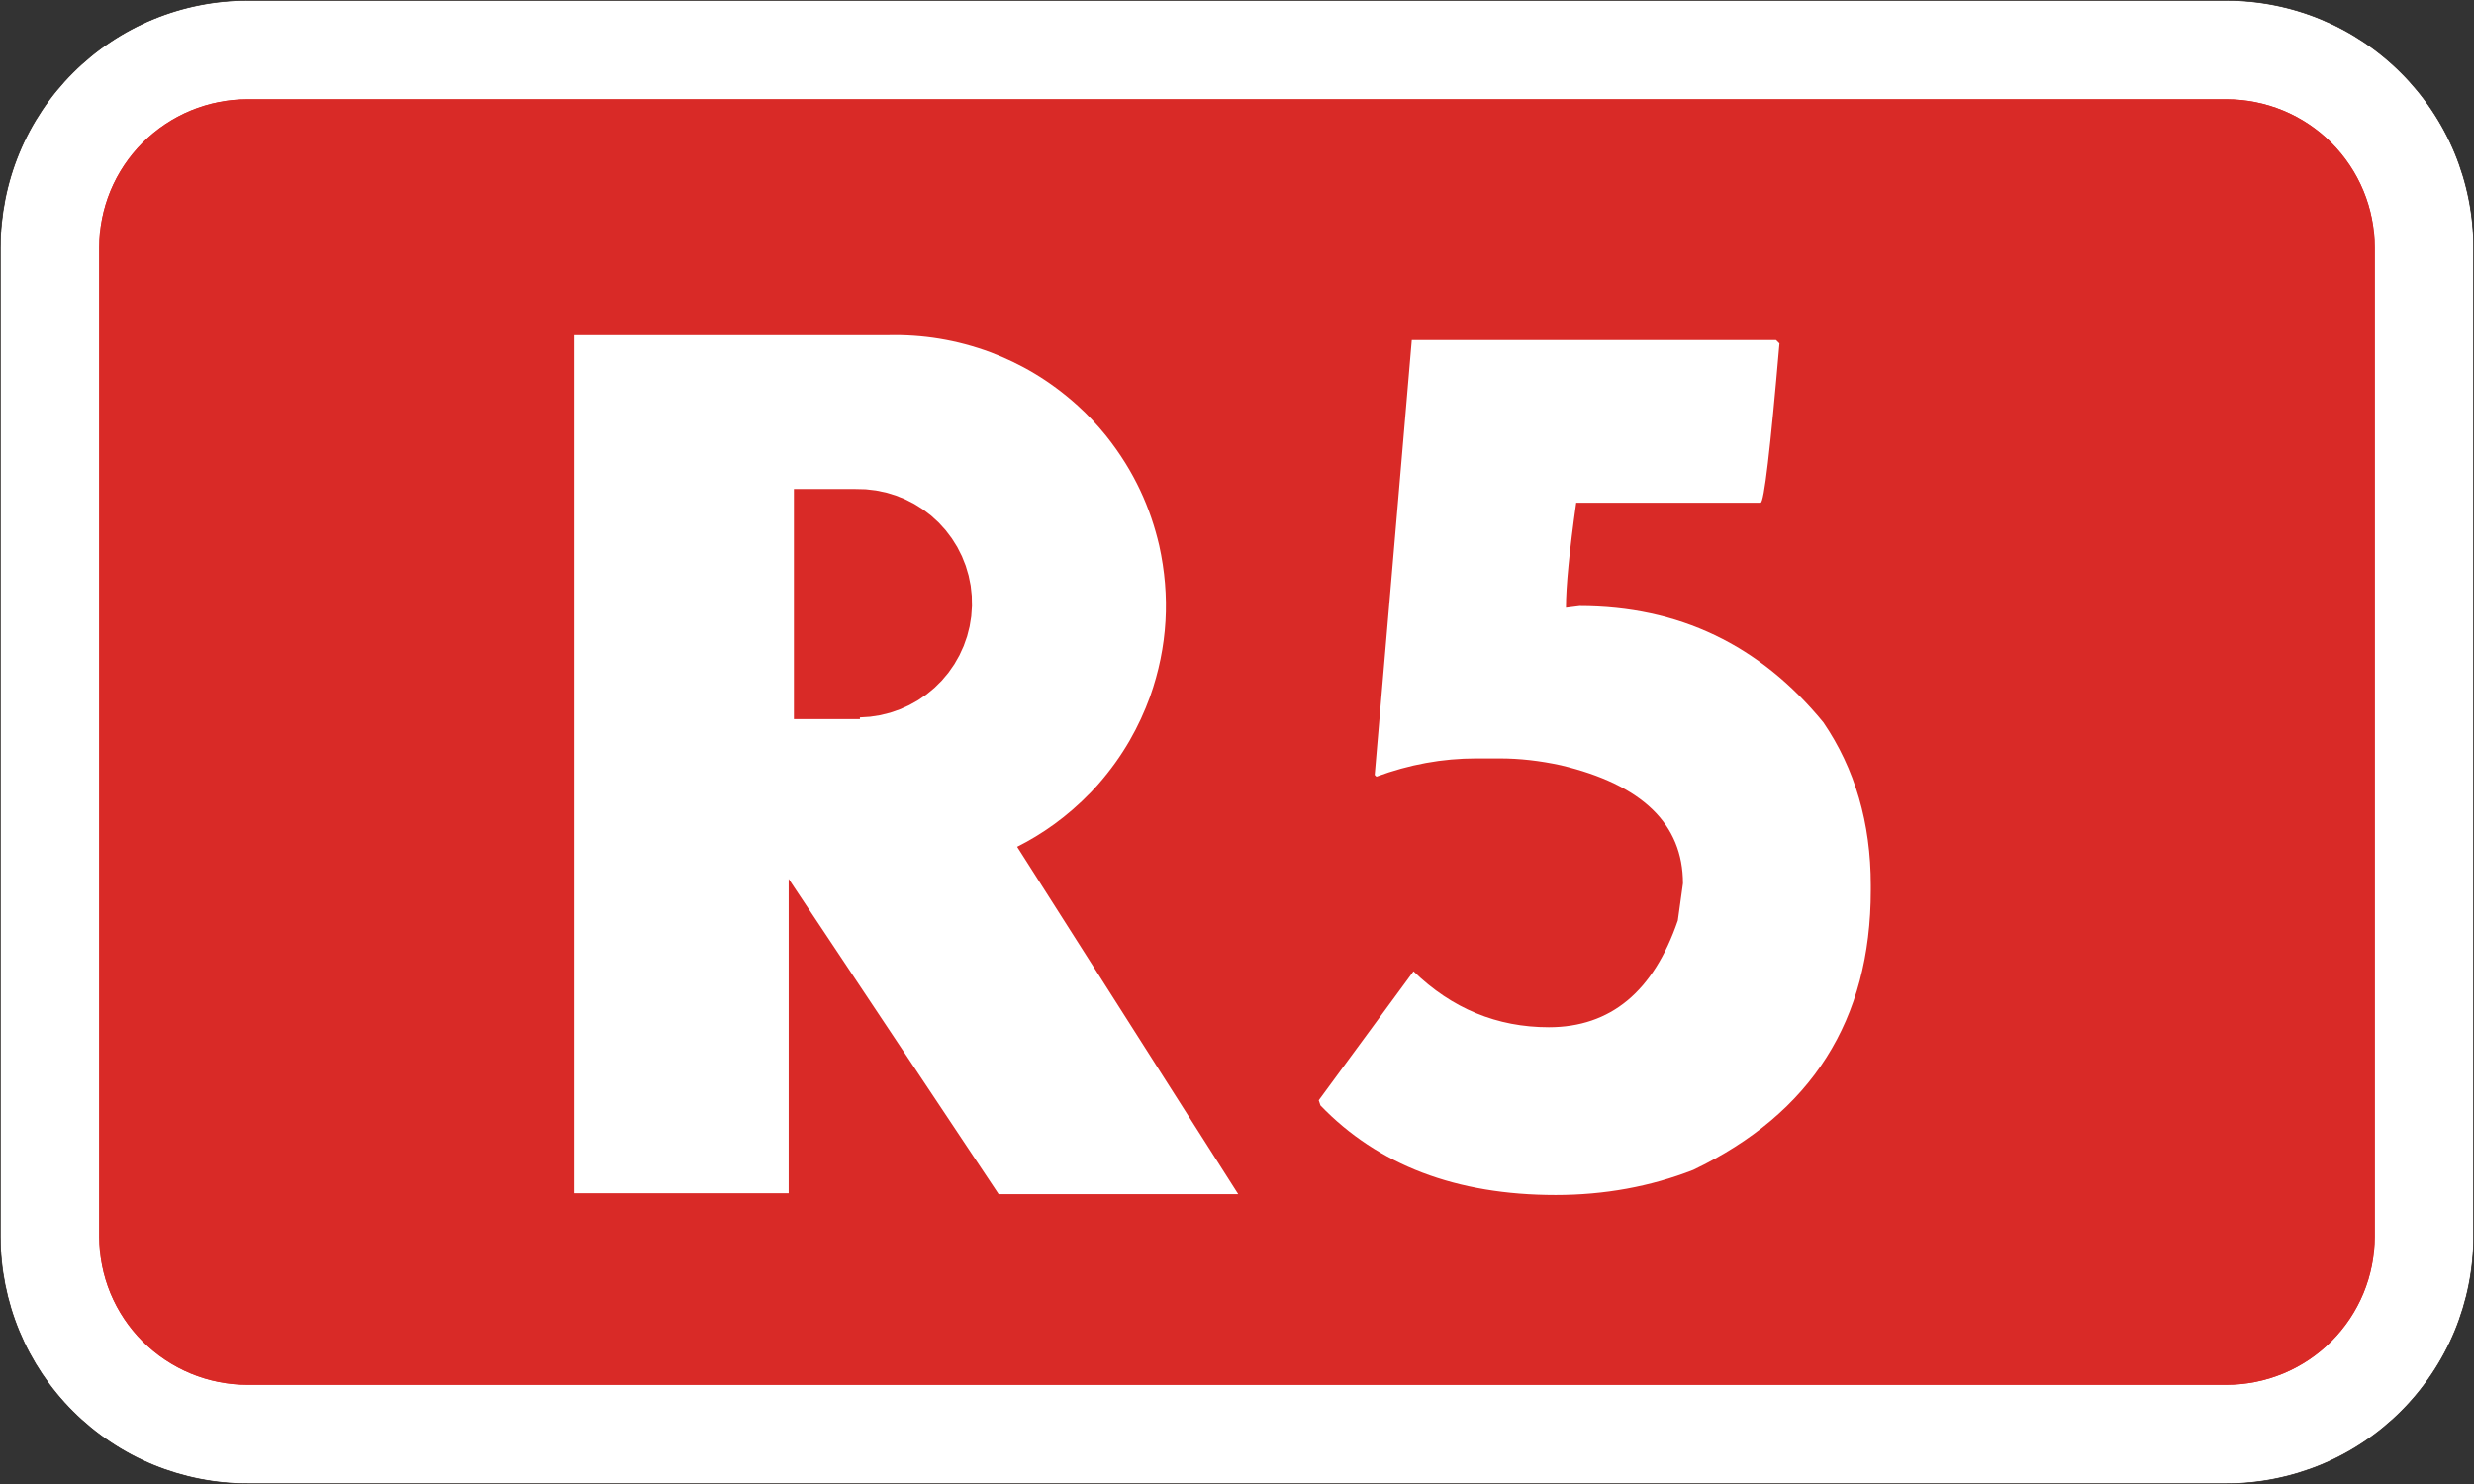<?xml version="1.0" encoding="UTF-8" standalone="no"?>
<!-- Generator: Adobe Illustrator 15.0.0, SVG Export Plug-In . SVG Version: 6.00 Build 0)  -->

<svg
   xmlns:dc="http://purl.org/dc/elements/1.1/"
   xmlns:cc="http://creativecommons.org/ns#"
   xmlns:rdf="http://www.w3.org/1999/02/22-rdf-syntax-ns#"
   xmlns:svg="http://www.w3.org/2000/svg"
   xmlns="http://www.w3.org/2000/svg"
   xmlns:sodipodi="http://sodipodi.sourceforge.net/DTD/sodipodi-0.dtd"
   xmlns:inkscape="http://www.inkscape.org/namespaces/inkscape"
   version="1.1"
   id="Vrstva_1"
   x="0px"
   y="0px"
   width="818.875"
   height="491.344"
   viewBox="0 0 818.875 491.344"
   enable-background="new 0 0 841.891 595.279"
   xml:space="preserve"
   inkscape:version="0.48.1 "
   sodipodi:docname="Rýchlostná_cesta_R5.svg"><rect x="0" y="0" width="818.875" height="491.344" fill="#333333" stroke="none"/><defs
   id="defs21" /><sodipodi:namedview
   pagecolor="#ffffff"
   bordercolor="#666666"
   borderopacity="1"
   objecttolerance="10"
   gridtolerance="10"
   guidetolerance="10"
   inkscape:pageopacity="0"
   inkscape:pageshadow="2"
   inkscape:window-width="640"
   inkscape:window-height="480"
   id="namedview19"
   showgrid="false"
   fit-margin-top="0"
   fit-margin-left="0"
   fit-margin-right="0"
   fit-margin-bottom="0"
   inkscape:zoom="0.47876711"
   inkscape:cx="404.85174"
   inkscape:cy="242.8605"
   inkscape:window-x="0"
   inkscape:window-y="0"
   inkscape:window-maximized="0"
   inkscape:current-layer="Vrstva_1" />
<path
   d="m 0.094,81.961 v 327.43 c 0,10.698 2.132,21.422 6.227,31.315 4.094,9.896 10.168,18.985 17.748,26.564 7.574,7.566 16.651,13.646 26.552,17.742 9.896,4.082 20.611,6.214 31.322,6.214 H 736.926 c 10.699,0 21.421,-2.132 31.316,-6.214 9.895,-4.096 18.983,-10.176 26.552,-17.742 7.579,-7.579 13.646,-16.669 17.753,-26.564 4.083,-9.895 6.215,-20.617 6.215,-31.315 v -327.43 c 0,-10.712 -2.132,-21.429 -6.215,-31.323 -4.106,-9.9 -10.174,-18.979 -17.753,-26.551 -7.567,-7.58 -16.657,-13.654 -26.552,-17.742 -9.896,-4.101 -20.617,-6.232 -31.316,-6.232 H 81.942 c -10.711,0 -21.427,2.132 -31.322,6.232 -9.9,4.088 -18.978,10.163 -26.552,17.742 -7.579,7.572 -13.653,16.65 -17.748,26.551 -4.094,9.895 -6.202,20.612 -6.226,31.323 z"
   id="path3"
   inkscape:connector-curvature="0"
   style="fill:#ffffff" />
<path
   stroke-miterlimit="10"
   d="m 0.094,81.961 v 327.43 c 0,10.698 2.132,21.422 6.227,31.315 4.094,9.896 10.168,18.985 17.748,26.564 7.574,7.566 16.651,13.646 26.552,17.742 9.896,4.082 20.611,6.214 31.322,6.214 H 736.926 c 10.699,0 21.421,-2.132 31.316,-6.214 9.895,-4.096 18.983,-10.176 26.552,-17.742 7.579,-7.579 13.646,-16.669 17.753,-26.564 4.083,-9.895 6.215,-20.617 6.215,-31.315 v -327.43 c 0,-10.712 -2.132,-21.429 -6.215,-31.323 -4.106,-9.9 -10.174,-18.979 -17.753,-26.551 -7.567,-7.58 -16.657,-13.654 -26.552,-17.742 -9.896,-4.101 -20.617,-6.232 -31.316,-6.232 H 81.942 c -10.711,0 -21.427,2.132 -31.322,6.232 -9.9,4.088 -18.978,10.163 -26.552,17.742 -7.579,7.572 -13.653,16.65 -17.748,26.551 -4.094,9.895 -6.202,20.612 -6.226,31.323 z"
   id="path5"
   inkscape:connector-curvature="0"
   style="fill:none;stroke:#1f1a17;stroke-width:0.216;stroke-linejoin:round;stroke-miterlimit:10" />
<g
   id="g7"
   transform="translate(-16.094,-49.156)">
	<path
   d="m 48.935,131.117 c 0,-6.429 1.286,-12.856 3.734,-18.79 2.456,-5.935 6.1,-11.382 10.646,-15.934 4.545,-4.539 9.991,-8.182 15.927,-10.638 5.938,-2.455 12.368,-3.74 18.795,-3.74 H 753.02 c 6.422,0 12.844,1.285 18.79,3.74 5.922,2.456 11.38,6.099 15.915,10.638 4.556,4.552 8.187,9.999 10.647,15.934 2.461,5.934 3.74,12.361 3.74,18.79 v 327.43 c 0,6.422 -1.279,12.844 -3.74,18.791 -2.462,5.933 -6.093,11.38 -10.647,15.926 -4.535,4.545 -9.993,8.188 -15.915,10.638 -5.946,2.461 -12.368,3.74 -18.79,3.74 H 98.036 c -6.427,0 -12.855,-1.279 -18.79,-3.74 -5.939,-2.462 -11.386,-6.093 -15.932,-10.638 -4.545,-4.546 -8.188,-9.993 -10.646,-15.926 -2.455,-5.947 -3.722,-12.369 -3.734,-18.791"
   id="path9"
   inkscape:connector-curvature="0"
   style="fill:#d92a27" />
	<path
   d="m 48.935,131.117 c 0,-6.429 1.286,-12.856 3.734,-18.79 2.456,-5.935 6.1,-11.382 10.646,-15.934 4.545,-4.539 9.991,-8.182 15.927,-10.638 5.938,-2.455 12.368,-3.74 18.795,-3.74 H 753.02 c 6.422,0 12.844,1.285 18.79,3.74 5.922,2.456 11.38,6.099 15.915,10.638 4.556,4.552 8.187,9.999 10.647,15.934 2.461,5.934 3.74,12.361 3.74,18.79 v 327.43 c 0,6.422 -1.279,12.844 -3.74,18.791 -2.462,5.933 -6.093,11.38 -10.647,15.926 -4.535,4.545 -9.993,8.188 -15.915,10.638 -5.946,2.461 -12.368,3.74 -18.79,3.74 H 98.036 c -6.427,0 -12.855,-1.279 -18.79,-3.74 -5.939,-2.462 -11.386,-6.093 -15.932,-10.638 -4.545,-4.546 -8.188,-9.993 -10.646,-15.926 -2.455,-5.947 -3.722,-12.369 -3.734,-18.791"
   id="path11"
   inkscape:connector-curvature="0"
   style="fill:#d92a27" />
</g>
<g
   enable-background="new    "
   id="g13"
   transform="translate(-16.094,-49.156)">
	<path
   d="m 603.947,161.737 1.134,1.134 c -3.023,35.147 -5.103,52.721 -6.235,52.721 H 537.81 c -2.268,16.128 -3.401,27.717 -3.401,34.77 l 4.535,-0.566 c 32.753,0 59.648,12.85 80.688,38.549 10.455,15.371 15.685,33.323 15.685,53.855 v 1.7 c 0,42.96 -19.591,73.823 -58.769,92.593 -14.236,5.545 -29.416,8.314 -45.54,8.314 -32.88,0 -58.833,-9.888 -77.854,-29.668 l -0.567,-1.7 31.369,-42.706 c 12.723,12.348 27.65,18.519 44.784,18.519 20.408,0 34.643,-11.777 42.706,-35.337 l 1.701,-12.282 c 0,-19.652 -13.482,-32.69 -40.439,-39.116 -6.93,-1.512 -13.67,-2.268 -20.219,-2.268 h -7.748 c -11.213,0 -22.235,2.018 -33.068,6.047 l -0.566,-0.566 12.282,-143.991 h 120.558 z"
   id="path15"
   inkscape:connector-curvature="0"
   style="fill:#ffffff" />
</g>
<path
   clip-rule="evenodd"
   d="m 284.622,237.521 3.39,-0.218 3.357,-0.517 3.293,-0.82 3.204,-1.113 3.096,-1.394 2.961,-1.663 2.794,-1.925 2.616,-2.167 2.411,-2.392 2.181,-2.596 1.944,-2.789 1.682,-2.949 1.413,-3.082 1.133,-3.204 0.838,-3.289 0.537,-3.35 0.237,-3.391 -0.064,-3.389 -0.364,-3.376 -0.678,-3.326 -0.965,-3.256 -1.253,-3.152 -1.534,-3.032 -1.804,-2.878 -2.046,-2.706 -2.283,-2.513 -2.5,-2.296 -2.699,-2.064 -2.871,-1.811 -3.019,-1.547 -3.153,-1.272 -3.242,-0.986 -3.326,-0.683 -3.376,-0.391 -3.338,-0.077 h -20.42 v 76.186 h 21.853 m -23.584,52.905 69.491,104.369 h 79.301 l -73.169,-115.012 c 8.154,-4.125 16.301,-9.676 24.449,-18.092 l 2.302,-2.5 c 8.487,-9.676 13.66,-19.352 17.21,-29.028 5.928,-16.724 6.759,-33.447 3.057,-50.164 -2.833,-12.112 -7.968,-24.231 -17.625,-36.35 l -2.181,-2.597 -2.283,-2.52 -2.373,-2.431 -2.469,-2.334 c -9.587,-8.666 -19.179,-13.967 -28.772,-17.65 -11.332,-4.222 -22.671,-5.986 -34.01,-5.718 h -103.947 v 284.108 h 71.019 v -104.081 z"
   id="path17"
   inkscape:connector-curvature="0"
   style="fill:#ffffff;fill-rule:evenodd" />
</svg>